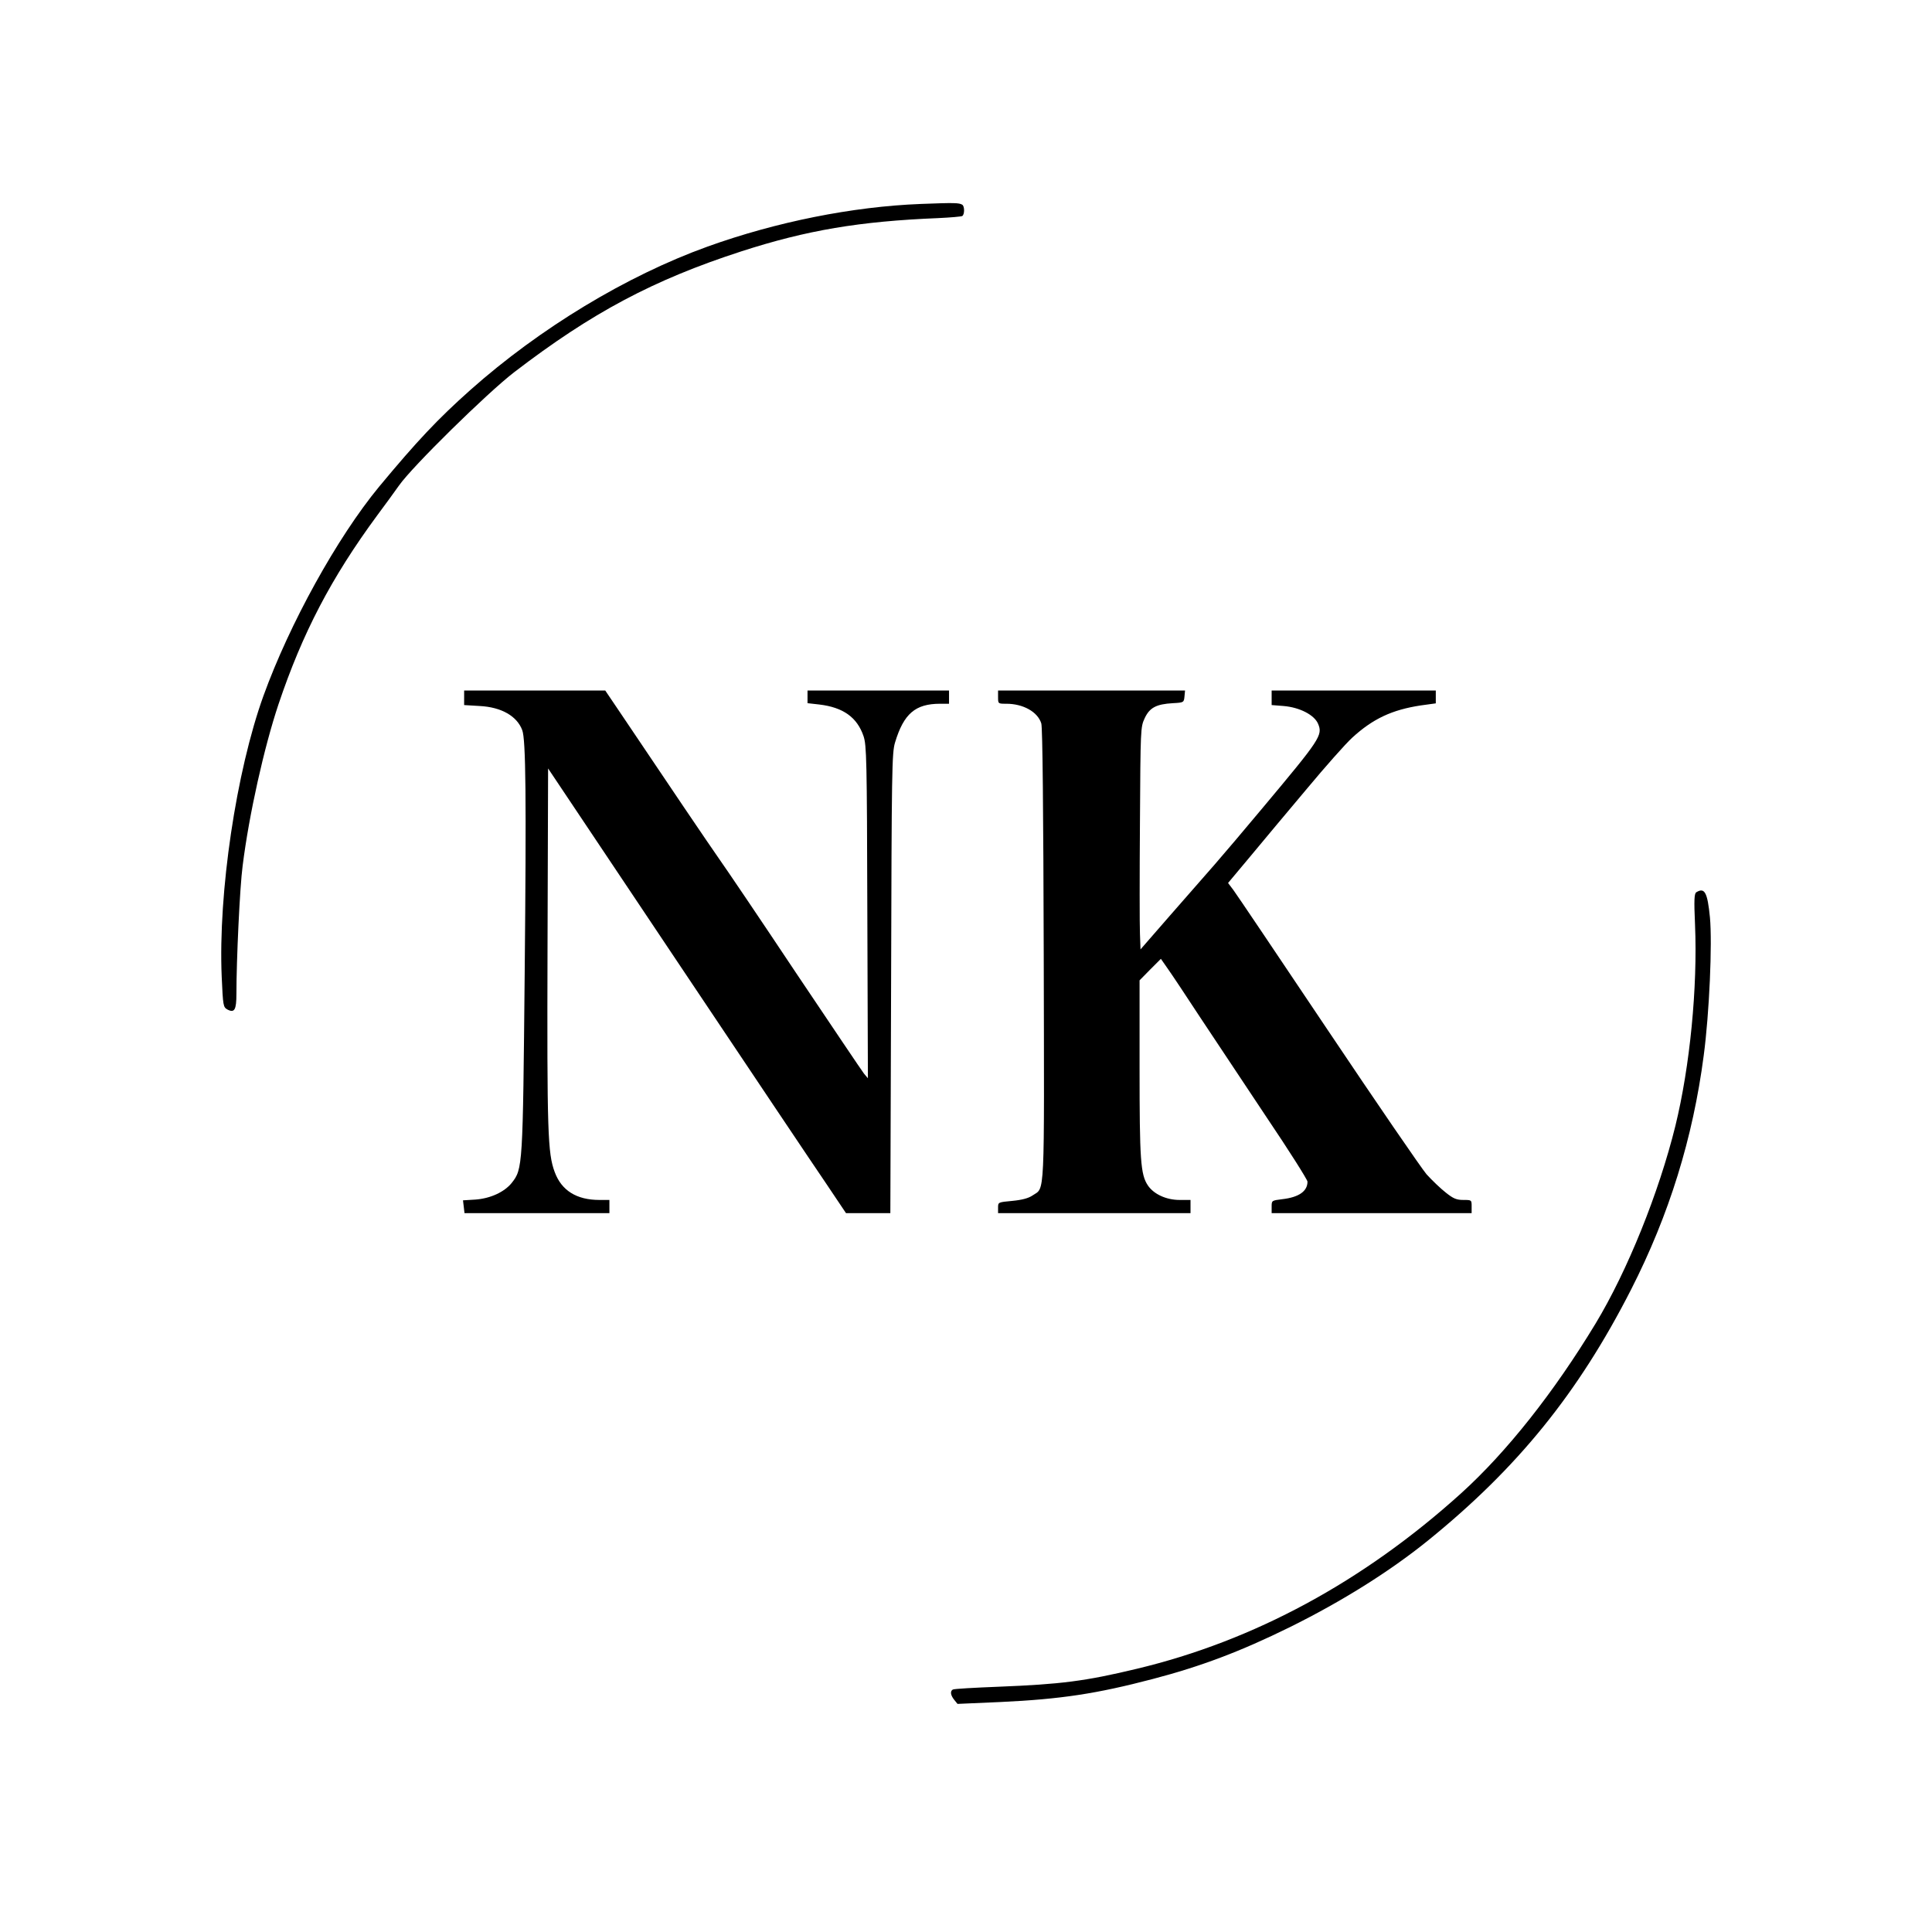 <?xml version="1.0" encoding="UTF-8" standalone="no"?> <svg xmlns="http://www.w3.org/2000/svg" version="1.0" width="1024pt" height="1024pt" viewBox="0 0 1024 1024" preserveAspectRatio="xMidYMid meet"><g transform="translate(0,1024) scale(0.1,-0.1)" fill="#000000" stroke="none"><path d="M4880 9159 c-361 -14 -766 -95 -1130 -226 -430 -155 -889 -433 -1257 -760 -172 -153 -284 -272 -484 -513 -222 -269 -475 -727 -613 -1109 -144 -400 -240 -1043 -221 -1487 7 -157 8 -162 31 -175 37 -19 47 -1 47 83 0 179 18 567 33 679 34 272 114 629 190 856 127 378 280 671 523 1001 42 56 94 128 116 159 71 101 467 490 610 600 412 316 739 490 1205 641 347 112 625 159 1043 176 64 3 122 8 127 11 13 8 13 52 0 60 -17 10 -40 11 -220 4z"></path><path d="M2460 6541 l0 -38 83 -5 c114 -6 197 -53 225 -128 19 -50 22 -358 13 -1285 -10 -1032 -10 -1040 -69 -1115 -39 -48 -112 -82 -192 -88 l-66 -4 4 -34 4 -34 384 0 384 0 0 35 0 35 -53 0 c-121 0 -201 50 -237 148 -37 99 -41 211 -38 1193 l3 946 683 -1021 c376 -562 731 -1092 790 -1178 l106 -158 118 0 117 0 4 1218 c3 1135 4 1221 21 1277 46 152 107 205 239 205 l47 0 0 35 0 35 -375 0 -375 0 0 -34 0 -33 62 -7 c127 -15 201 -68 235 -168 16 -49 18 -120 20 -933 l3 -880 -21 25 c-11 14 -173 255 -361 535 -187 281 -371 553 -408 605 -58 83 -253 371 -523 773 l-79 117 -374 0 -374 0 0 -39z"></path><path d="M5290 6545 c0 -35 0 -35 44 -35 89 0 166 -43 185 -104 7 -20 11 -473 13 -1226 3 -1318 7 -1231 -59 -1276 -22 -15 -56 -24 -108 -29 -75 -7 -75 -7 -75 -36 l0 -29 510 0 510 0 0 35 0 35 -58 0 c-71 0 -137 31 -168 77 -39 58 -44 135 -44 624 l0 463 56 57 57 57 39 -56 c22 -31 99 -147 171 -257 73 -110 230 -346 349 -525 120 -178 218 -333 218 -343 0 -51 -46 -83 -134 -93 -56 -7 -56 -7 -56 -40 l0 -34 530 0 530 0 0 35 c0 35 0 35 -44 35 -36 0 -53 7 -93 39 -27 21 -73 65 -102 97 -28 33 -264 377 -524 765 -260 388 -485 722 -500 742 l-28 37 123 147 c68 82 201 241 297 355 95 114 202 235 238 268 110 101 212 148 363 171 l80 11 0 34 0 34 -435 0 -435 0 0 -39 0 -38 63 -5 c85 -7 163 -47 183 -94 26 -61 11 -82 -292 -444 -94 -113 -209 -248 -255 -301 -46 -53 -154 -176 -239 -273 l-155 -178 -3 84 c-2 45 -2 310 0 588 3 497 3 506 25 553 26 56 61 75 150 80 57 3 58 4 61 35 l3 32 -495 0 -496 0 0 -35z"></path><path d="M8991 5511 c-11 -7 -13 -38 -7 -172 14 -333 -27 -751 -104 -1066 -88 -356 -254 -768 -423 -1048 -221 -365 -471 -681 -713 -900 -518 -468 -1099 -782 -1719 -930 -274 -66 -405 -82 -732 -95 -128 -5 -237 -11 -243 -15 -15 -9 -12 -30 8 -55 l17 -21 228 10 c320 15 510 44 807 122 256 67 465 146 725 274 277 137 531 296 735 461 475 385 796 782 1075 1329 202 396 328 804 385 1240 30 225 46 595 33 733 -13 132 -28 160 -72 133z"></path></g></svg> 